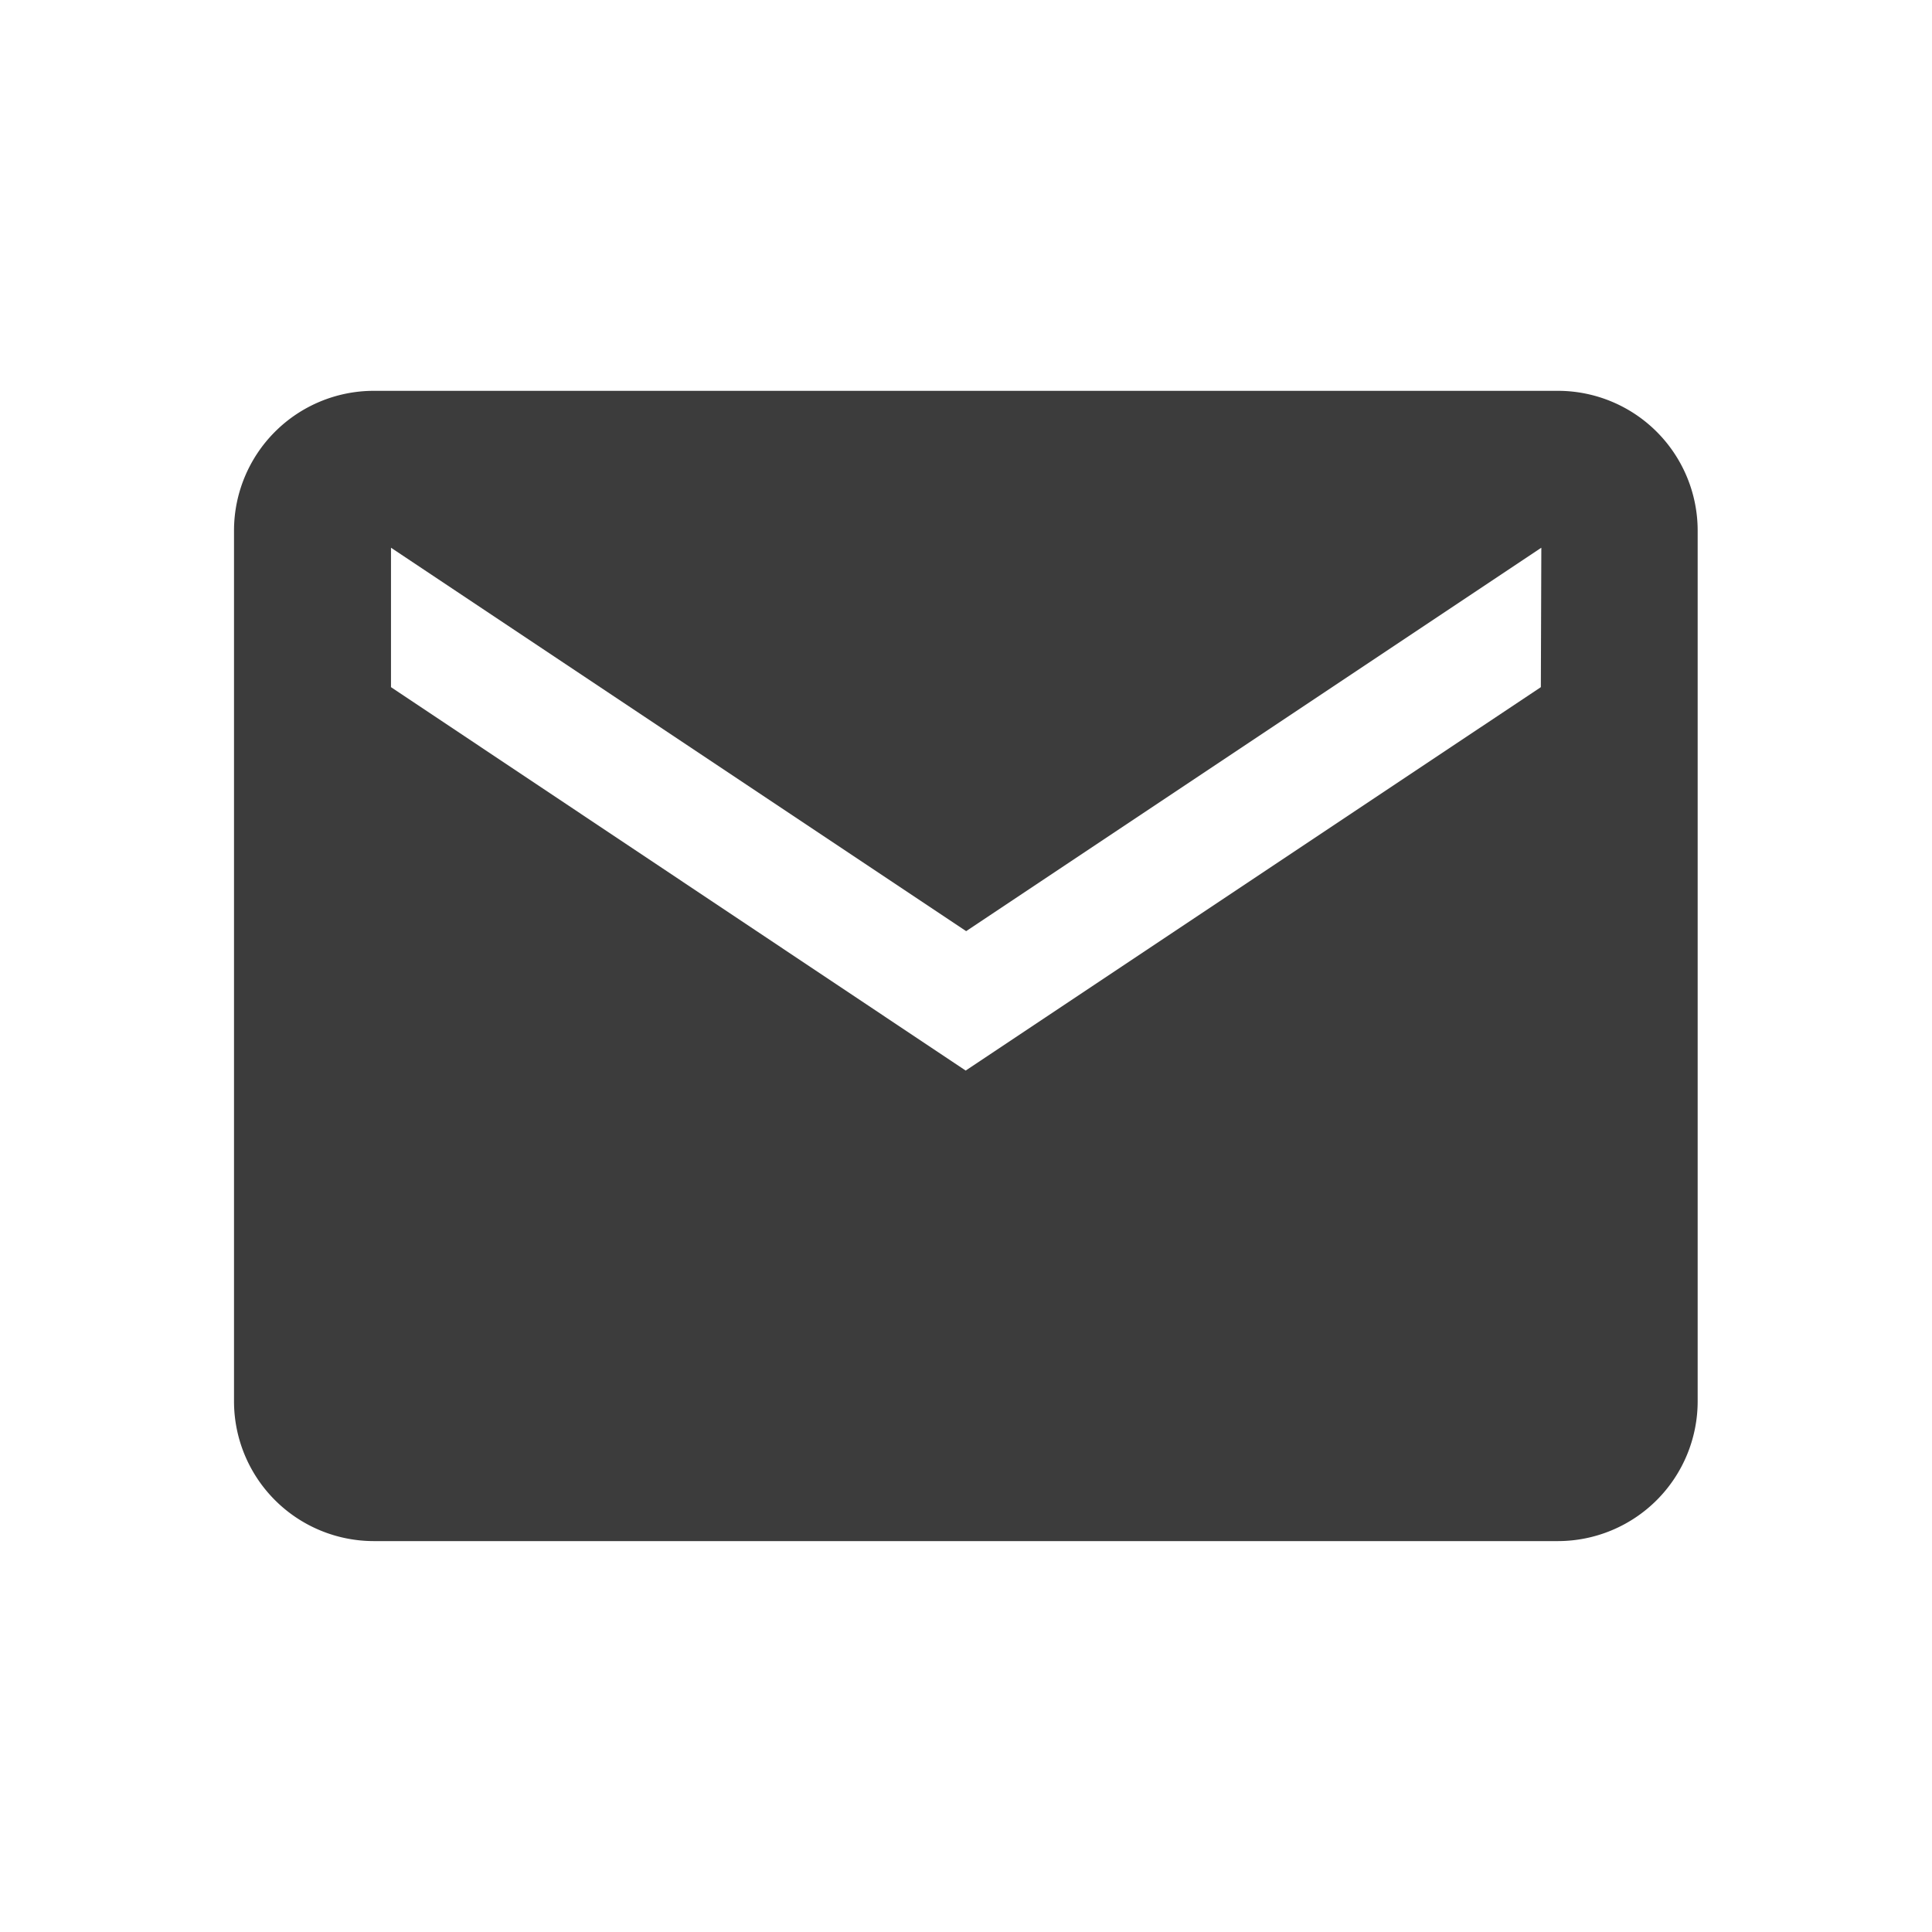 <svg xmlns="http://www.w3.org/2000/svg" xmlns:xlink="http://www.w3.org/1999/xlink" width="24" height="24" viewBox="0 0 24 24">
  <defs>
    <clipPath id="clip-path">
      <rect id="長方形_5676" data-name="長方形 5676" width="24" height="24" transform="translate(531 401)" fill="#333" stroke="#707070" stroke-width="1"/>
    </clipPath>
  </defs>
  <g id="マスクグループ_455" data-name="マスクグループ 455" transform="translate(-531 -401)" clip-path="url(#clip-path)">
    <path id="Icon_ionic-md-mail" data-name="Icon ionic-md-mail" d="M18.7,5.625H3.982A1.737,1.737,0,0,0,2.25,7.357V18.182a1.737,1.737,0,0,0,1.732,1.732H18.7a1.737,1.737,0,0,0,1.732-1.732V7.357A1.737,1.737,0,0,0,18.7,5.625Zm-.216,3.681-7.145,4.763L4.2,9.306V7.574l7.145,4.763,7.145-4.763Z" transform="translate(531.657 400.23)" fill="#3c3c3c"/>
  </g>
</svg>
